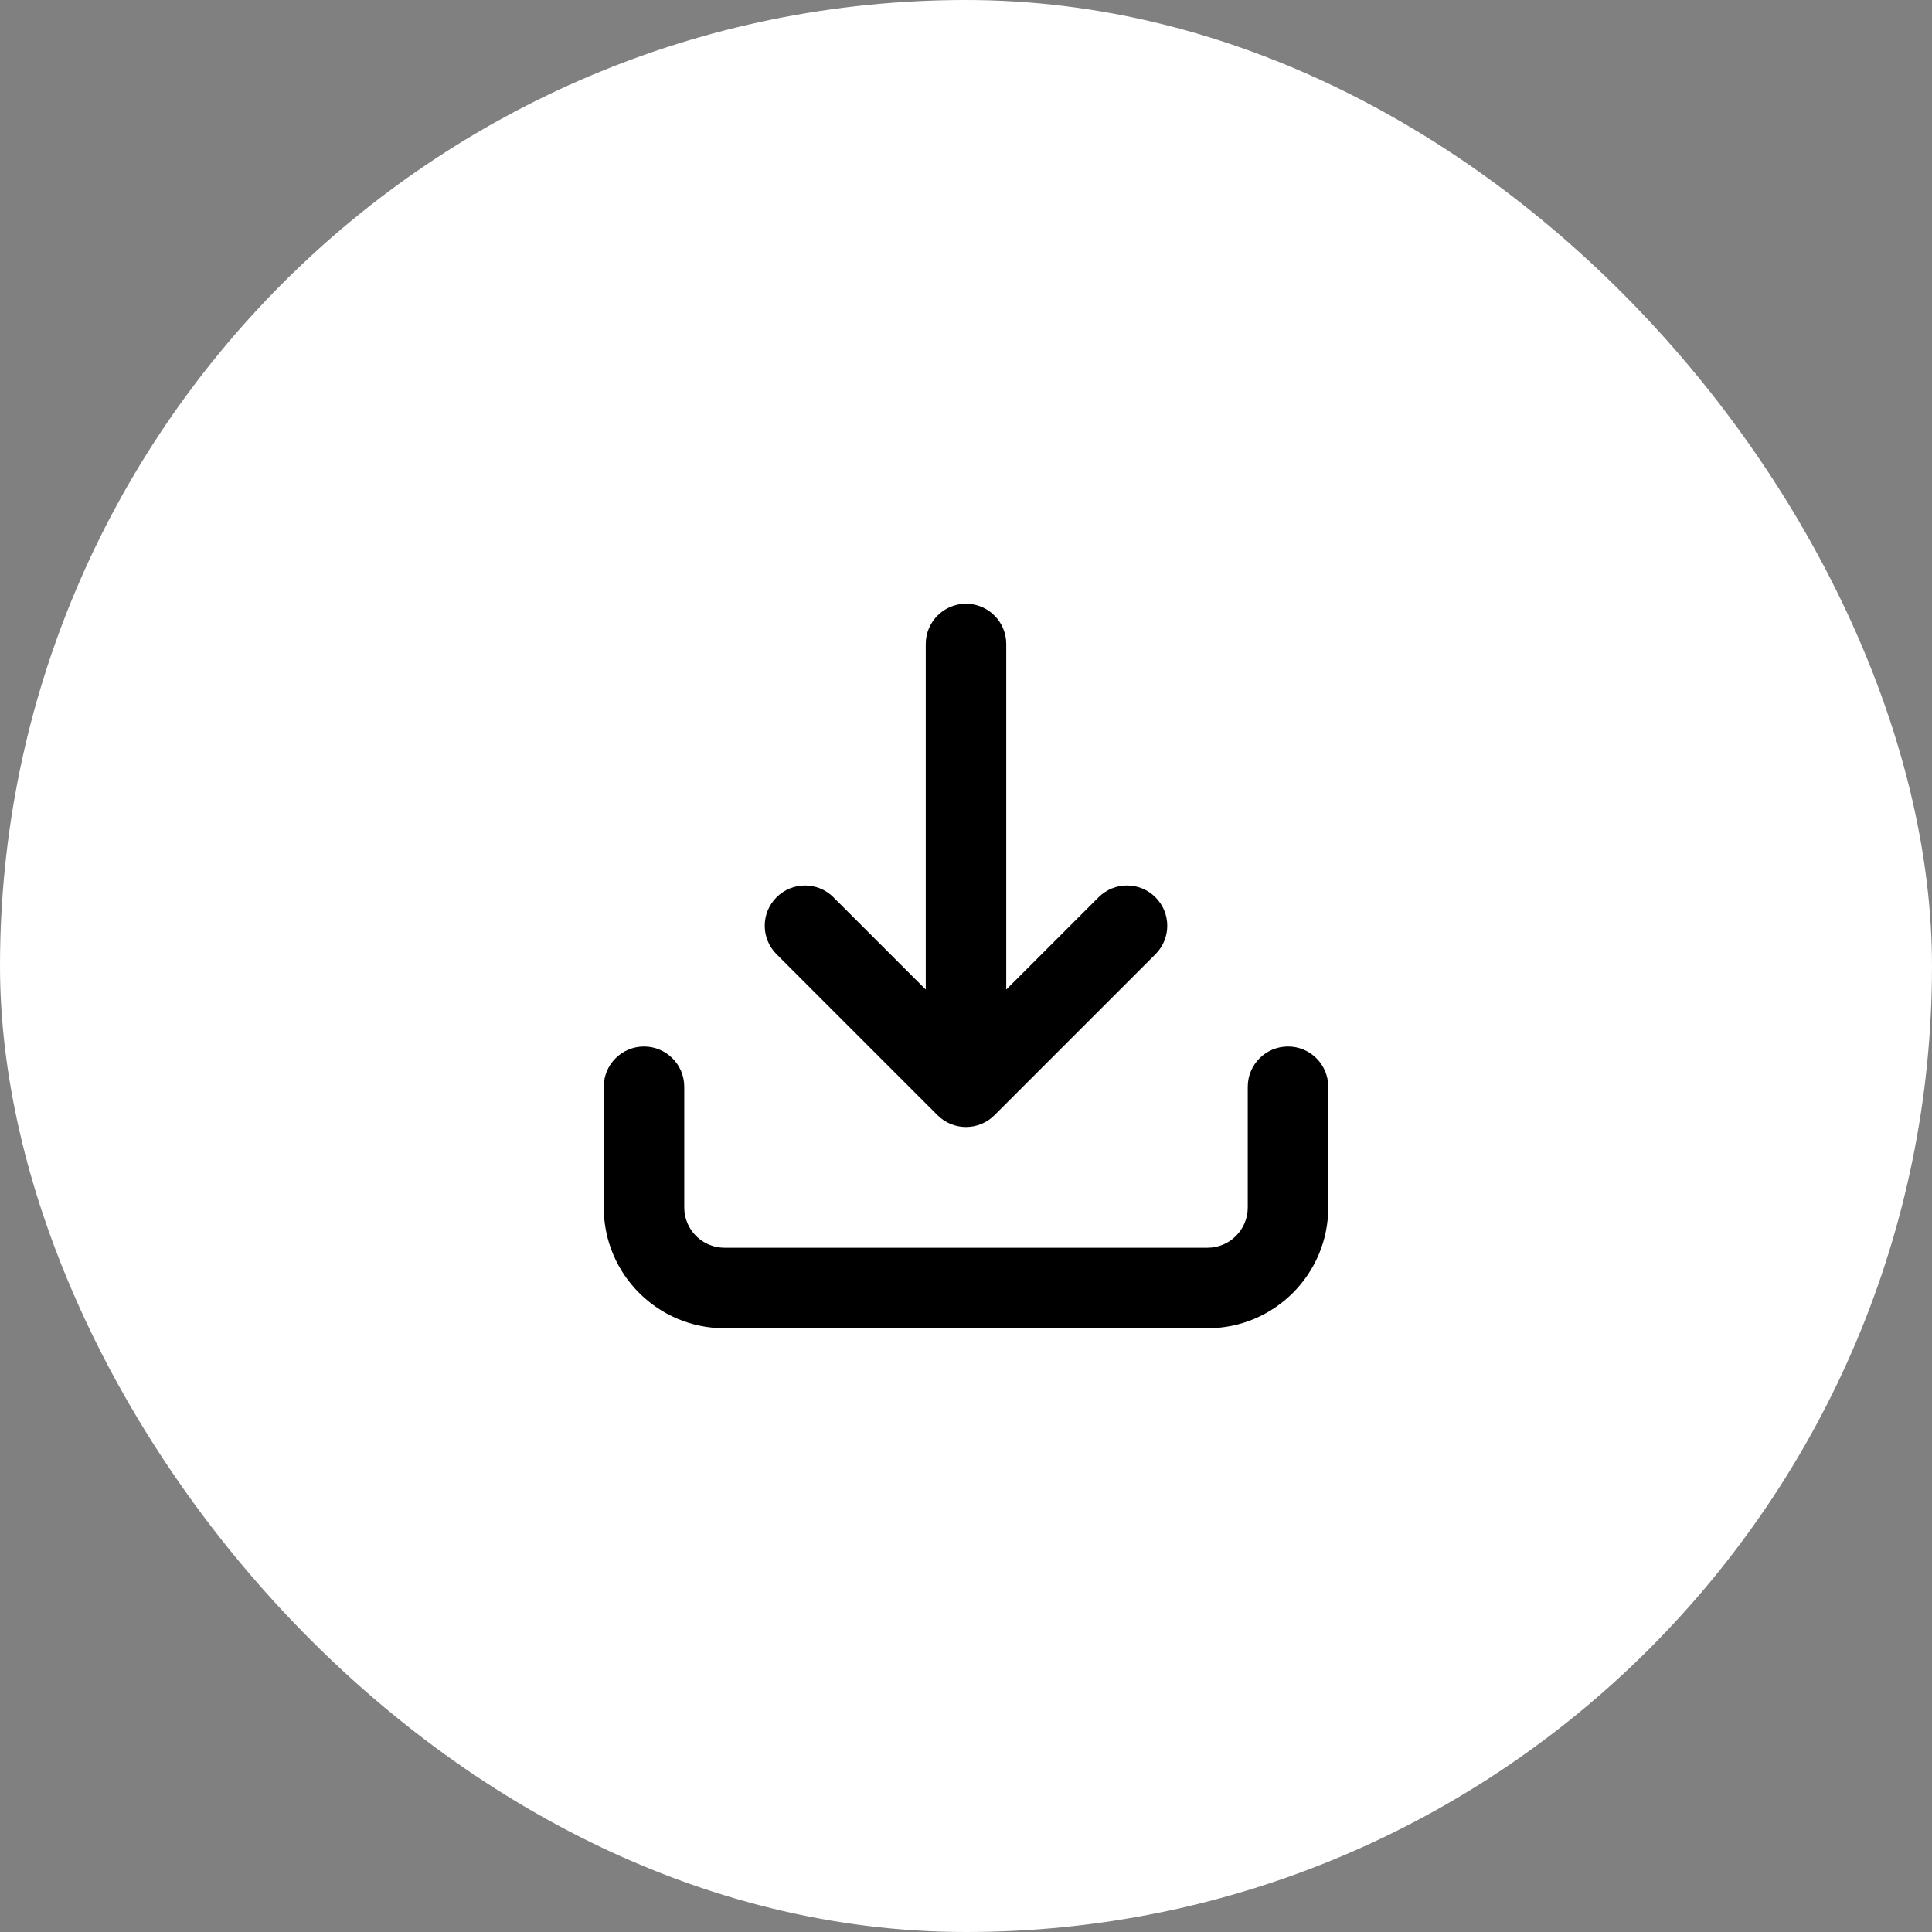 <svg width="48" height="48" viewBox="0 0 48 48" fill="none" xmlns="http://www.w3.org/2000/svg">
<rect x="0" y="0" width="48" height="48" fill="#808080" stroke="none"/>
<rect width="48" height="48" rx="24" fill="white"/>
<g clip-path="url(#clip0_9_57968)">
<path fill-rule="evenodd" clip-rule="evenodd" d="M24 15C24.552 15 25 15.448 25 16V24.586L27.293 22.293C27.683 21.902 28.317 21.902 28.707 22.293C29.098 22.683 29.098 23.317 28.707 23.707L24.707 27.707C24.52 27.895 24.265 28 24 28C23.735 28 23.48 27.895 23.293 27.707L19.293 23.707C18.902 23.317 18.902 22.683 19.293 22.293C19.683 21.902 20.317 21.902 20.707 22.293L23 24.586V16C23 15.448 23.448 15 24 15ZM16 26C16.552 26 17 26.448 17 27V30C17 30.552 17.448 31 18 31H30C30.552 31 31 30.552 31 30V27C31 26.448 31.448 26 32 26C32.552 26 33 26.448 33 27V30C33 31.657 31.657 33 30 33H18C16.343 33 15 31.657 15 30V27C15 26.448 15.448 26 16 26Z" fill="black"/>
</g>
<defs>
<clipPath id="clip0_9_57968">
<rect width="18" height="18" fill="white" transform="translate(15 15)"/>
</clipPath>
</defs>
</svg>

